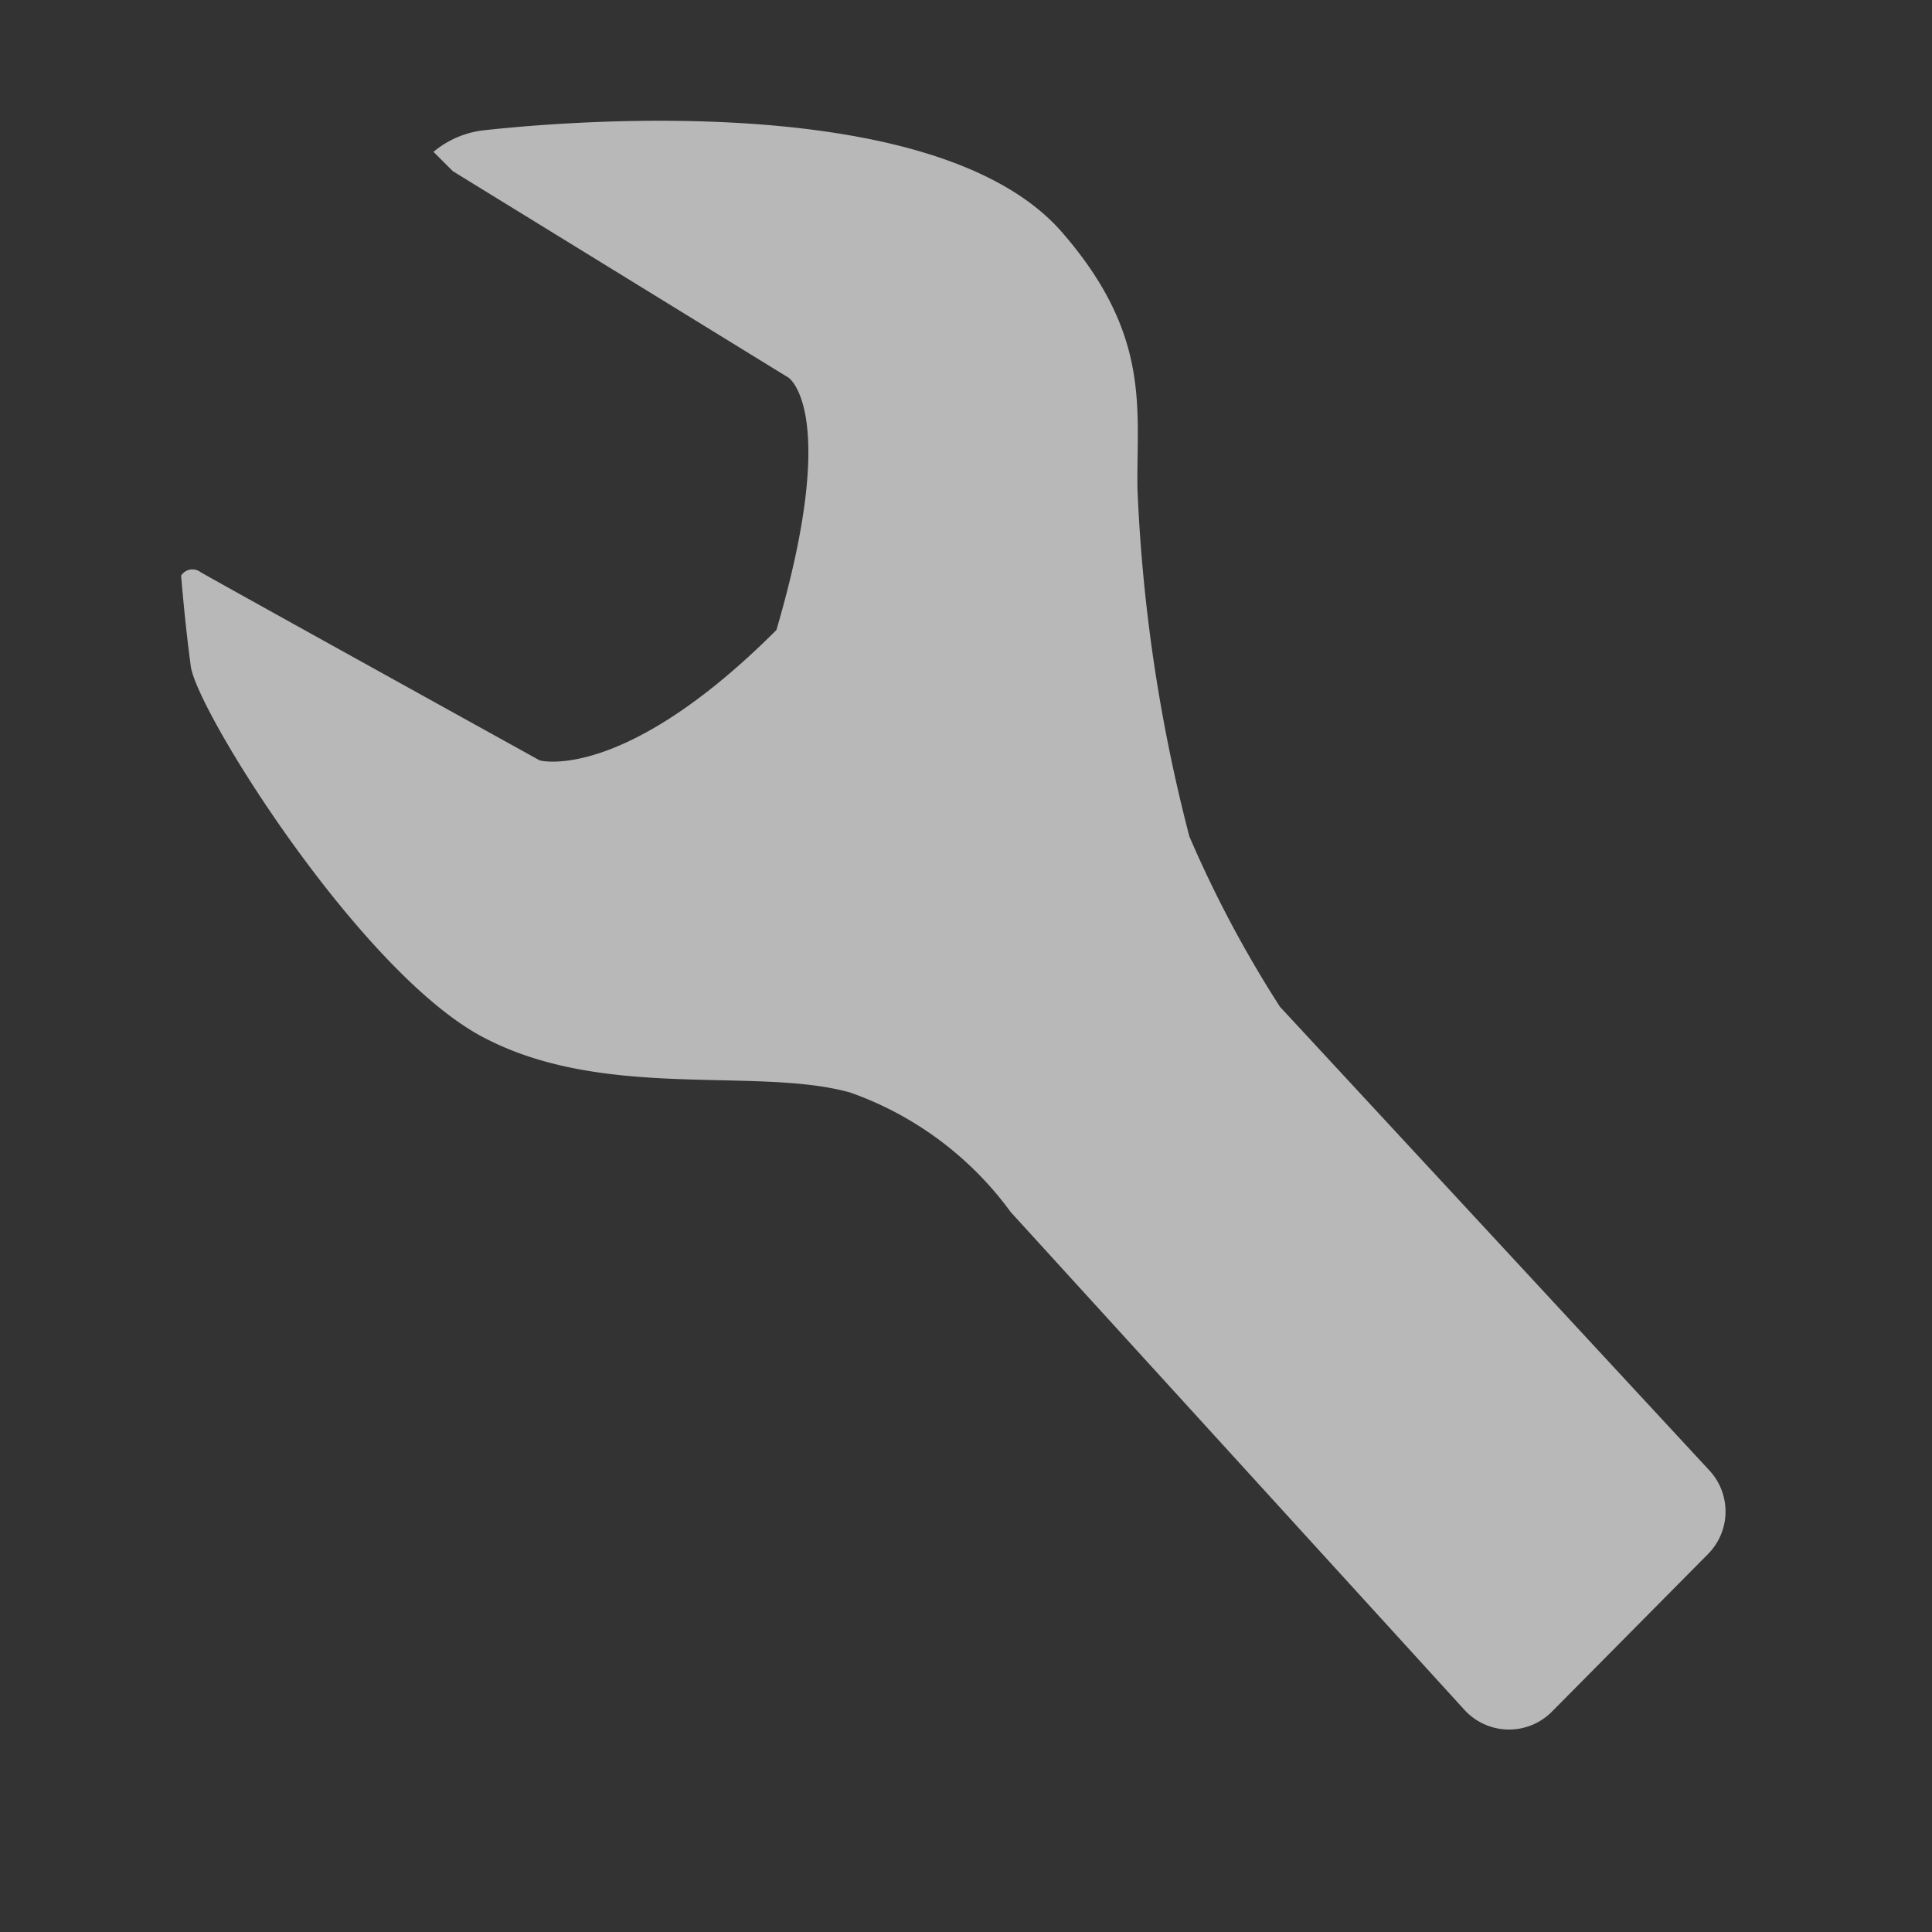 <svg id="S_Settings_Sm_N_D_2x" data-name="S_Settings_Sm_N_D@2x" xmlns="http://www.w3.org/2000/svg" width="32" height="32" viewBox="0 0 32 32">
  <rect x="0" y="0" width="32" height="32" fill="#333333" stroke="none"/>
  <defs>
    <style>
      .fill {
        fill: #fff;
        fill-rule: evenodd;
        opacity: 0.65;
      }

      
    </style>
  </defs>
  <title>S_Settings_Sm_N_D@2x</title>
  <path class="fill" d="M7.18,2.515a1.572,1.572,0,0,1,.86-0.36c0.58-.06,7.34-0.82,9.54,1.68,1.5,1.72,1.24,2.94,1.26,4.26a27.234,27.234,0,0,0,.86,5.76,19.3,19.3,0,0,0,1.5,2.82l7.114,7.681a1,1,0,0,1-.023,1.383l-2.586,2.611a1,1,0,0,1-1.45-.03L16.74,20.075a5.593,5.593,0,0,0-2.66-1.98c-1.58-.44-4.14.16-6.16-0.96-2.02-1.14-4.66-5.36-4.76-6.1S3,9.535,3,9.535a0.221,0.221,0,0,1,.32-0.06c0.2,0.12,5.62,3.12,5.62,3.12s1.38,0.38,3.92-2.16c1.06-3.62.2-4.18,0.2-4.18L7.5,2.835Z"/>
  </svg>